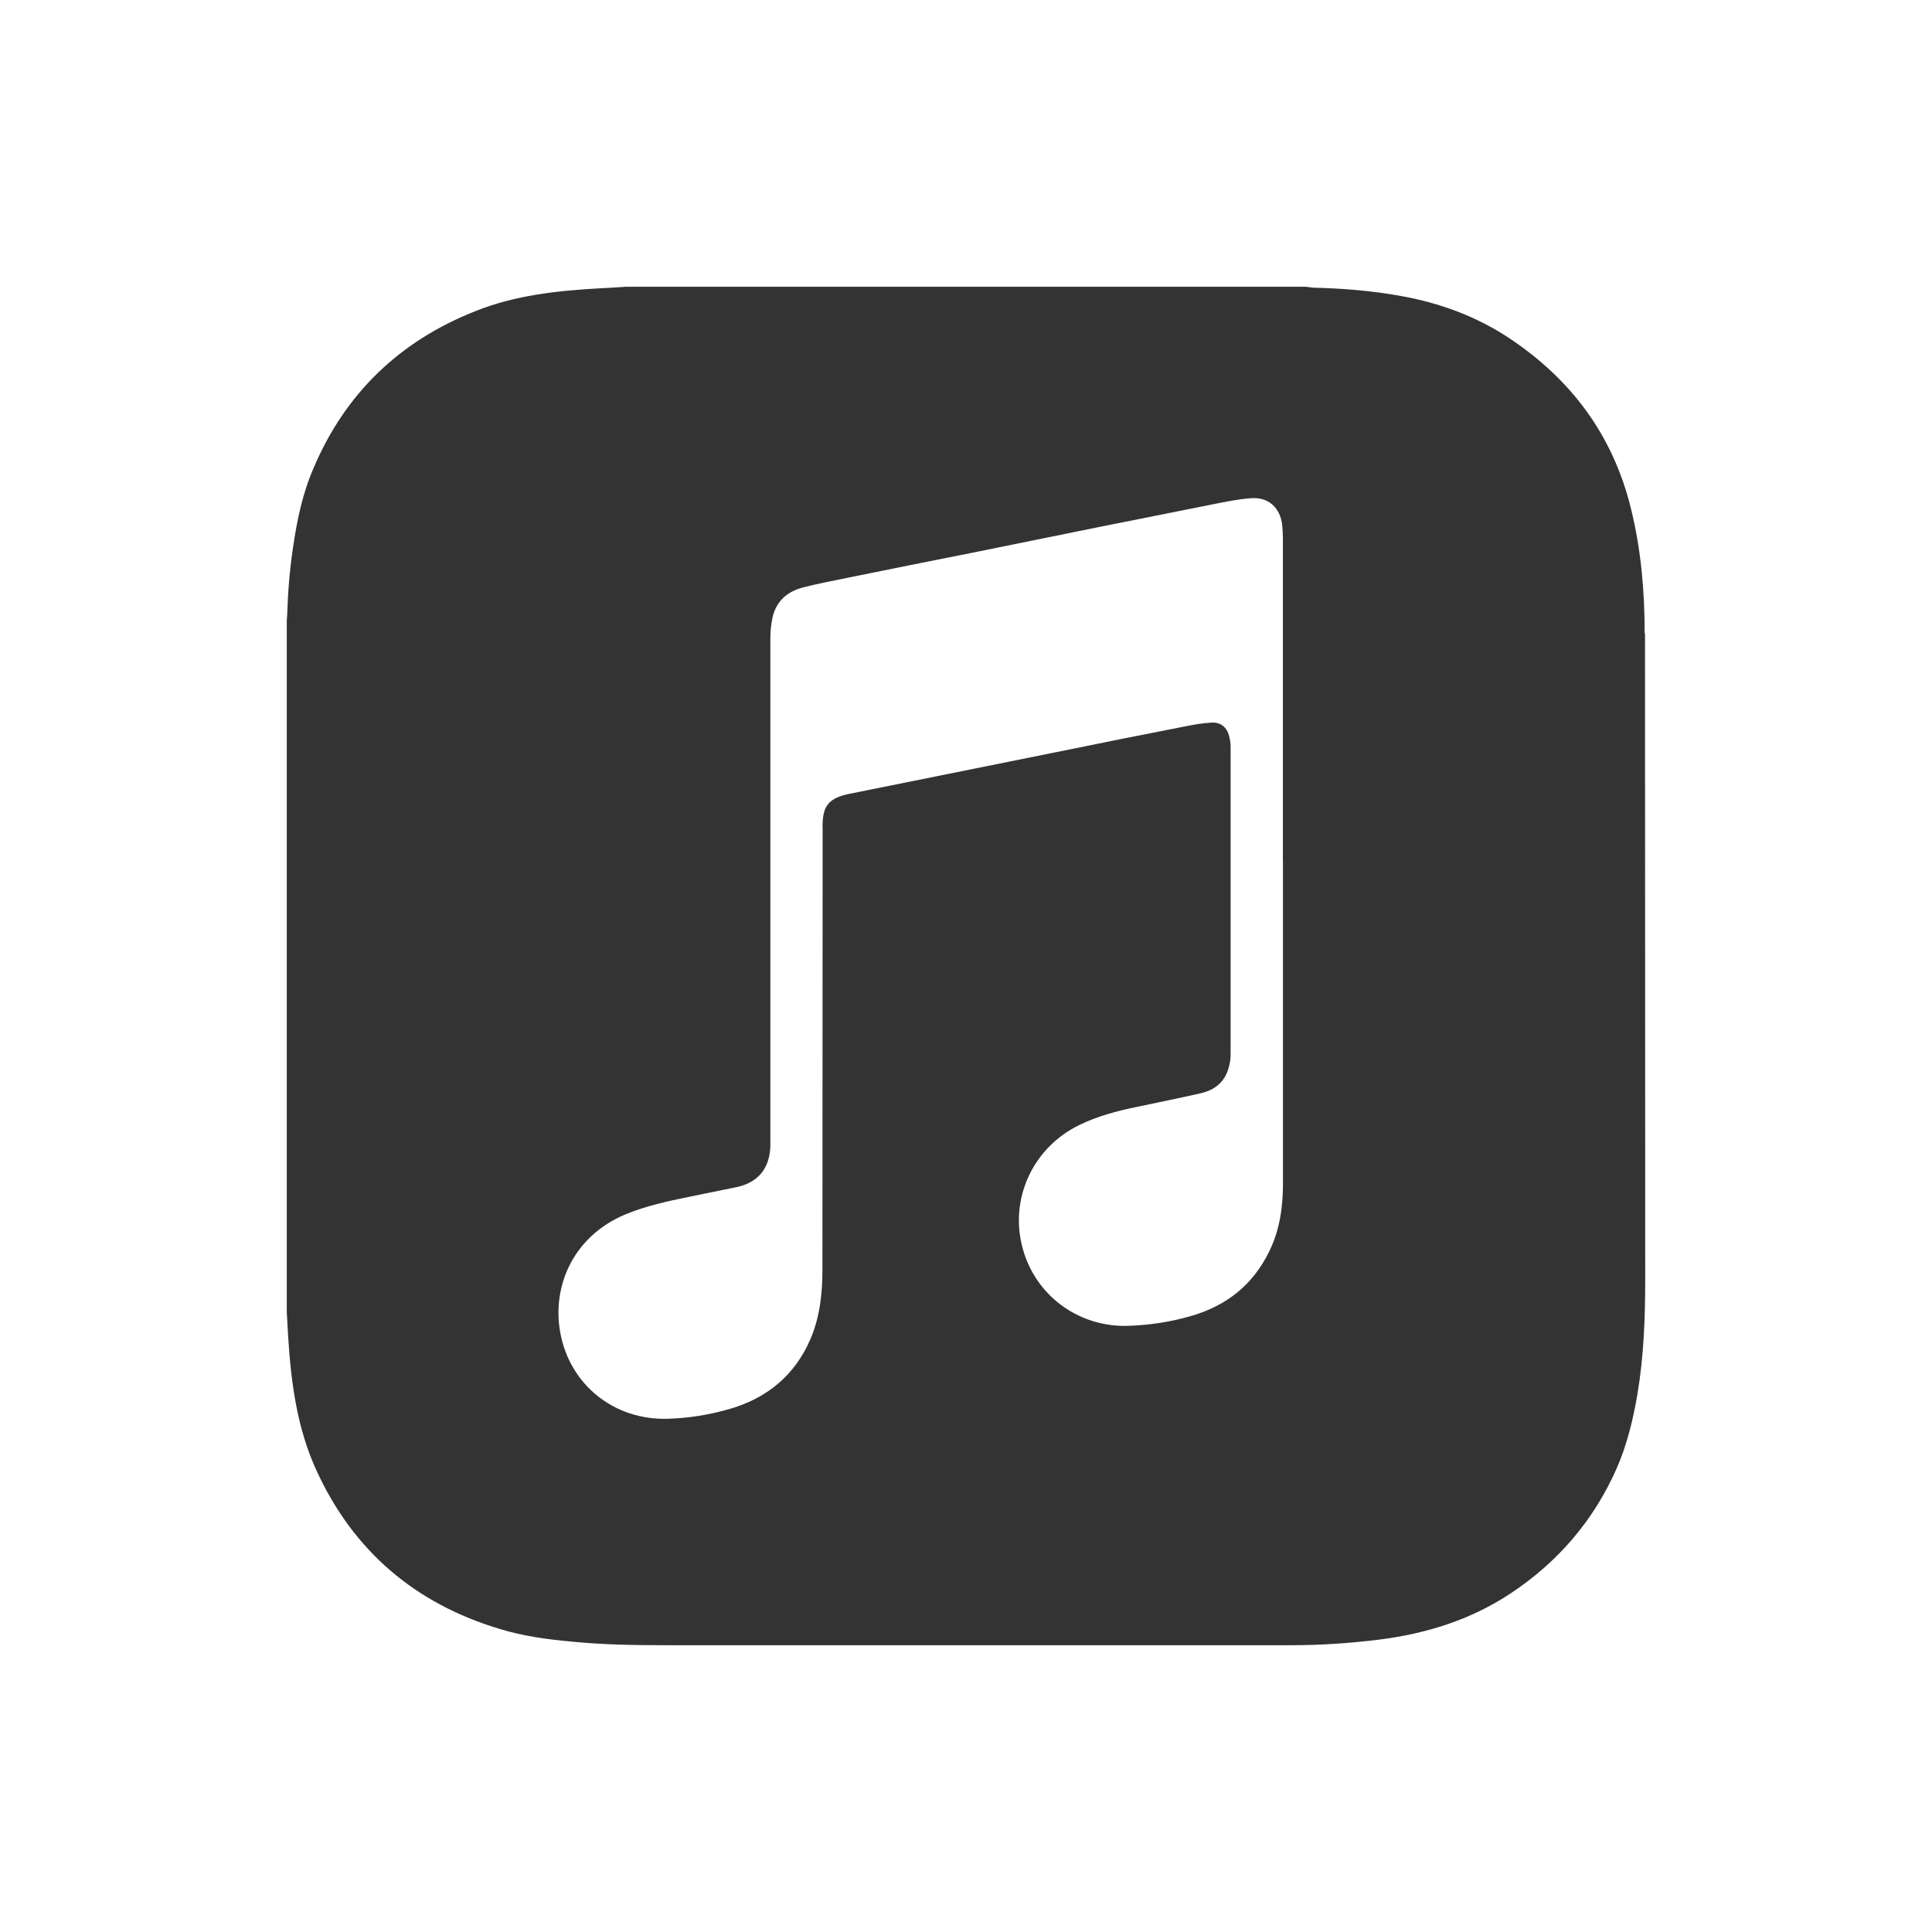 <?xml version="1.0" encoding="UTF-8"?>
<svg width="256px" height="256px" viewBox="0 0 256 256" version="1.1" xmlns="http://www.w3.org/2000/svg" xmlns:xlink="http://www.w3.org/1999/xlink">
    <rect x="0" y="0" width="256" height="256" fill="#333333" stroke="none"/>
    <title>soclink-apple-music</title>
    <g id="Page-1" stroke="none" stroke-width="1" fill="none" fill-rule="evenodd">
        <g id="soclink-apple-music" fill="#FFFFFF">
            <path d="M256,0 L256,256 L0,256 L0,0 L256,0 Z M173.046,38 L82.875,38 C81.733,38.09 80.591,38.146 79.449,38.203 C73.853,38.523 68.29,39.108 63.014,41.218 C52.996,45.172 45.757,52.085 41.538,62.048 C40.076,65.417 39.339,68.989 38.816,72.623 C38.377,75.554 38.141,78.513 38.056,81.471 C38.056,81.708 38,81.938 38,82.175 L38,173.848 C38.056,174.906 38.118,175.957 38.174,177.015 C38.557,183.141 39.344,189.205 41.926,194.83 C46.792,205.467 54.964,212.465 66.186,215.834 C69.319,216.802 72.604,217.241 75.883,217.533 C80.046,217.944 84.202,218 88.365,218 L171.095,218 C175.021,218 178.947,217.736 182.873,217.241 C189.055,216.447 194.854,214.631 200.102,211.177 C206.402,207.014 211.149,201.507 214.192,194.622 C215.598,191.455 216.391,188.091 216.976,184.688 C217.826,179.619 218,174.489 218,169.365 C217.972,140.884 218,112.41 217.972,83.93 L217.927,83.941 C217.927,78.406 217.46,72.893 216.138,67.504 C213.765,57.688 208.168,50.19 199.792,44.683 C195.484,41.87 190.742,40.143 185.702,39.232 C181.832,38.529 177.912,38.208 173.986,38.118 C173.693,38.09 173.373,38.028 173.046,38 Z M169.899,69.612 C169.955,70.167 169.989,70.722 169.989,71.277 L169.989,114.115 L170,114.149 L170,156.841 C170,159.964 169.562,163.03 168.159,165.861 C165.998,170.268 162.489,173.043 157.779,174.389 C155.175,175.146 152.486,175.555 149.769,175.673 C142.662,176.026 136.493,171.204 135.236,164.196 C134.152,158.416 136.931,152.047 143.01,149.071 C145.407,147.904 148.012,147.204 150.611,146.677 C153.446,146.066 156.281,145.511 159.087,144.866 C161.164,144.4 162.506,143.145 162.916,141.009 C163.034,140.543 163.062,140.044 163.062,139.579 L163.062,98.877 C163.062,98.412 162.972,97.941 162.86,97.504 C162.568,96.366 161.748,95.693 160.581,95.749 C159.379,95.805 158.212,96.012 157.044,96.248 C151.341,97.358 145.643,98.496 139.968,99.662 L112.282,105.24 C112.164,105.268 112.018,105.33 111.9,105.33 C109.823,105.913 109.094,106.849 109.004,109.008 C108.976,109.327 109.004,109.653 109.004,109.972 C108.976,129.42 109.004,148.869 108.976,168.311 C108.976,171.468 108.622,174.562 107.37,177.478 C105.293,182.266 101.611,185.276 96.643,186.706 C94.01,187.463 91.321,187.905 88.571,187.99 C81.408,188.253 75.441,183.493 74.217,176.457 C73.162,170.386 75.94,163.843 82.839,160.922 C85.528,159.812 88.307,159.201 91.142,158.618 C93.275,158.181 95.442,157.744 97.575,157.306 C100.438,156.695 101.931,154.884 102.077,151.963 L102.077,84.452 C102.077,83.516 102.195,82.585 102.397,81.677 C102.924,79.547 104.446,78.319 106.489,77.82 C108.392,77.321 110.351,76.973 112.277,76.564 C117.772,75.454 123.24,74.344 128.735,73.262 L145.722,69.814 C150.751,68.822 155.747,67.801 160.777,66.809 C162.416,66.49 164.083,66.136 165.745,66.019 C168.052,65.817 169.663,67.274 169.899,69.612 Z"></path>
        </g>
    </g>
</svg>